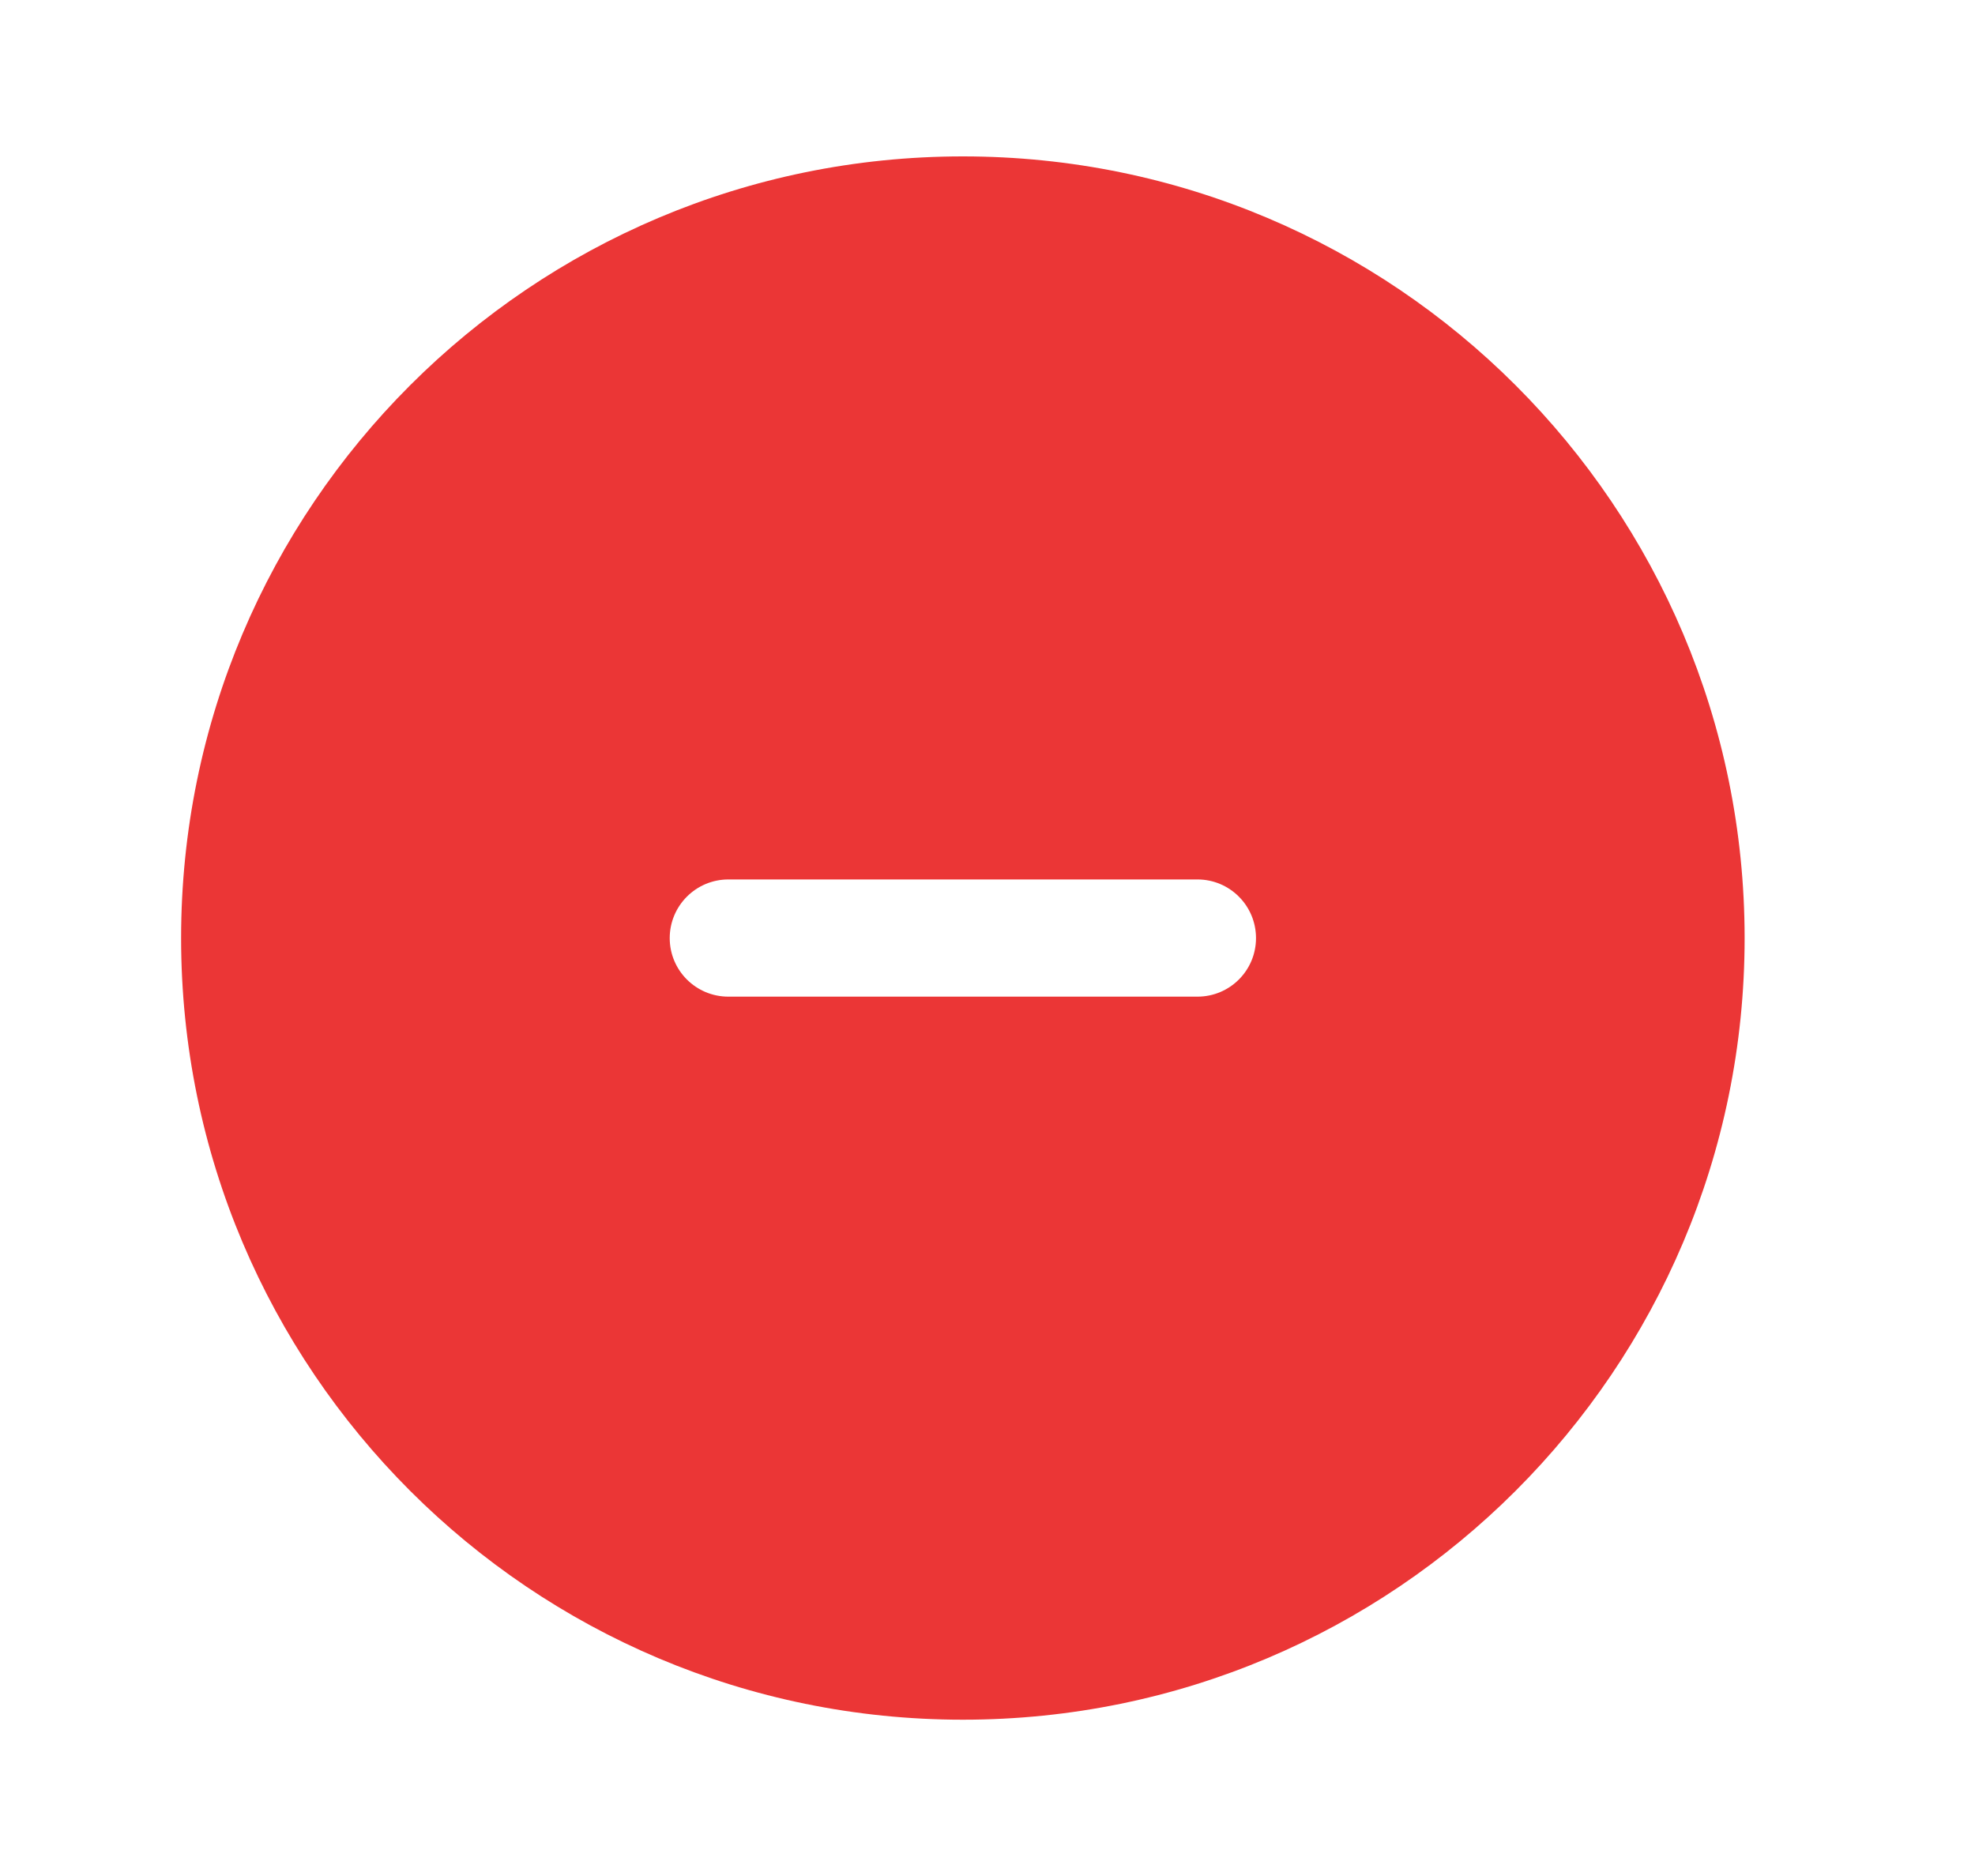 <svg width="20" height="19" viewBox="0 0 20 19" fill="none" xmlns="http://www.w3.org/2000/svg">
    <path fill-rule="evenodd" clip-rule="evenodd" d="M17.667 9.501C17.667 13.873 14.123 17.417 9.751 17.417C5.378 17.417 1.834 13.873 1.834 9.501C1.834 5.128 5.378 1.584 9.751 1.584C14.123 1.584 17.667 5.128 17.667 9.501ZM12.719 9.501C12.719 9.829 12.454 10.094 12.126 10.094H7.376C7.048 10.094 6.782 9.829 6.782 9.501C6.782 9.173 7.048 8.907 7.376 8.907H12.126C12.454 8.907 12.719 9.173 12.719 9.501Z" fill="#EB3636"/>
</svg>

